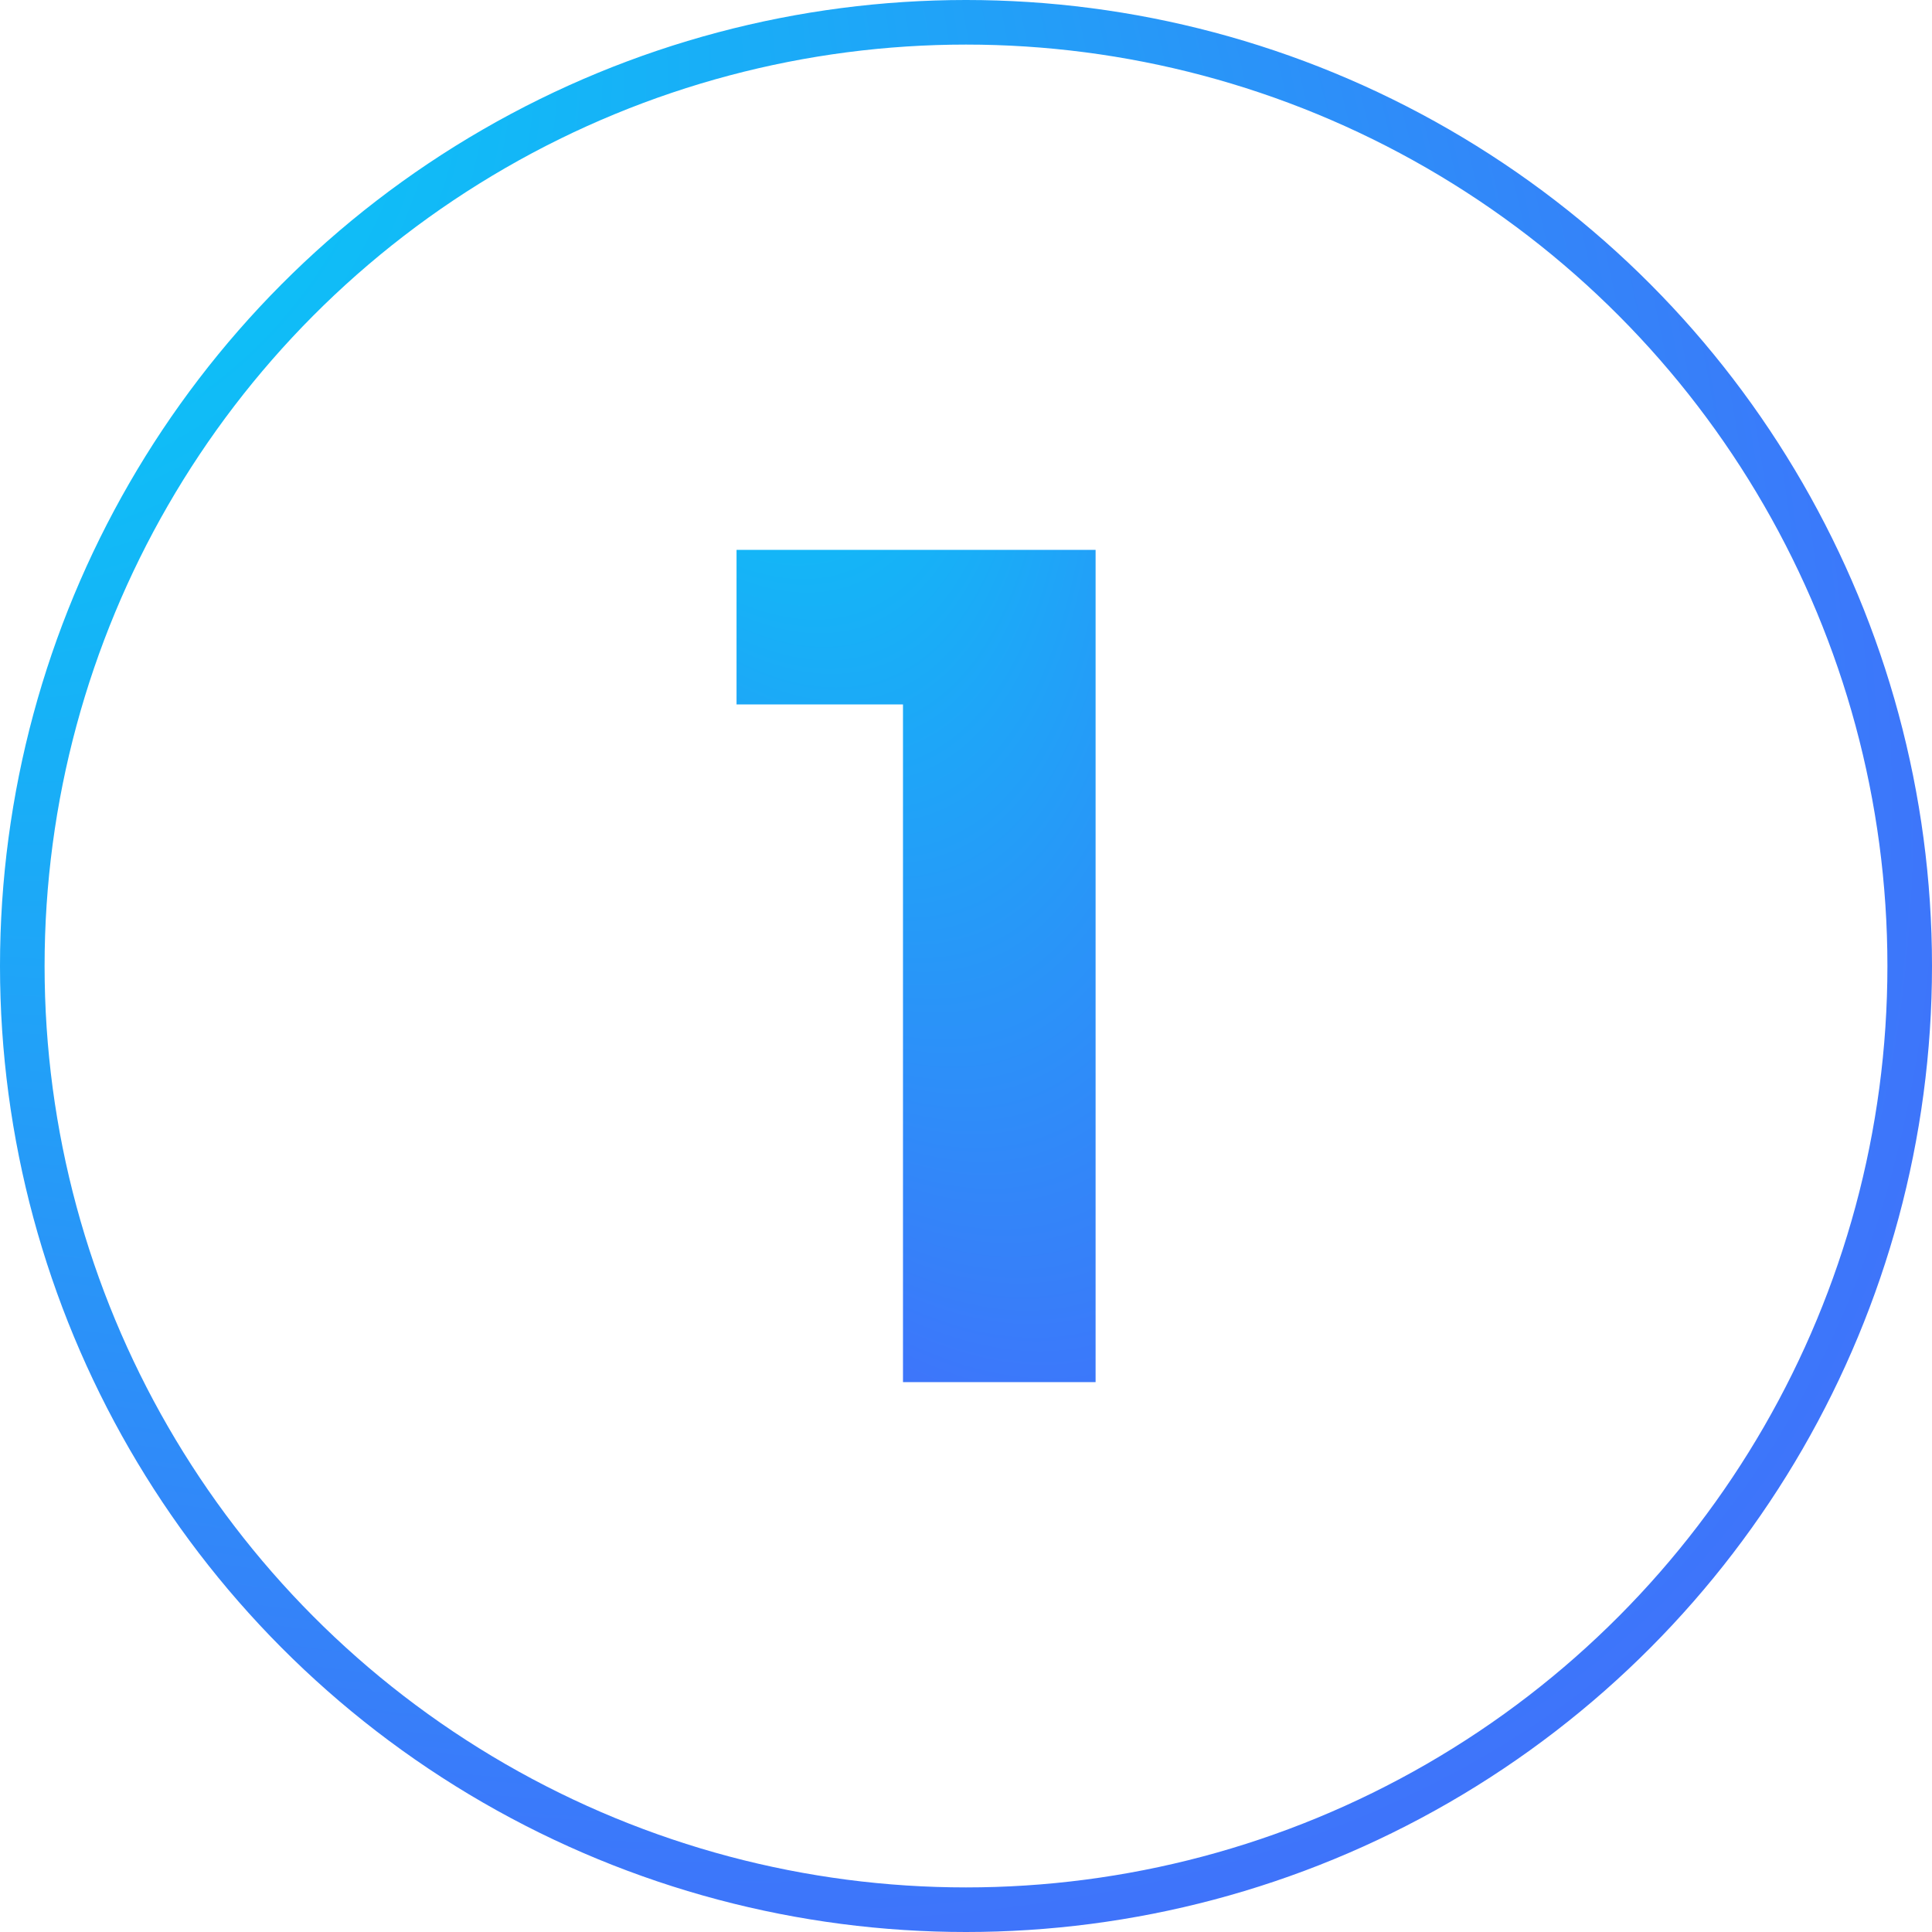 <svg xmlns="http://www.w3.org/2000/svg" width="130" height="130" viewBox="0 0 130 130" fill="none"><path d="M60.76 93V41.8L66.36 47.4H49.56V37H73.72V93H60.76Z" fill="url(#paint0_radial_745_8)"></path><circle cx="65" cy="65" r="63.5" stroke="url(#paint1_radial_745_8)" stroke-width="3"></circle><defs><radialGradient id="paint0_radial_745_8" cx="0" cy="0" r="1" gradientUnits="userSpaceOnUse" gradientTransform="translate(28.524 -44.045) rotate(70.89) scale(200.39 61.801)"><stop offset="0.337" stop-color="#08C8F6"></stop><stop offset="0.851" stop-color="#4D5DFB"></stop></radialGradient><radialGradient id="paint1_radial_745_8" cx="0" cy="0" r="1" gradientUnits="userSpaceOnUse" gradientTransform="translate(-83.182 -66.878) rotate(40.8) scale(352.069 173.618)"><stop offset="0.337" stop-color="#08C8F6"></stop><stop offset="0.851" stop-color="#4D5DFB"></stop></radialGradient></defs></svg>
